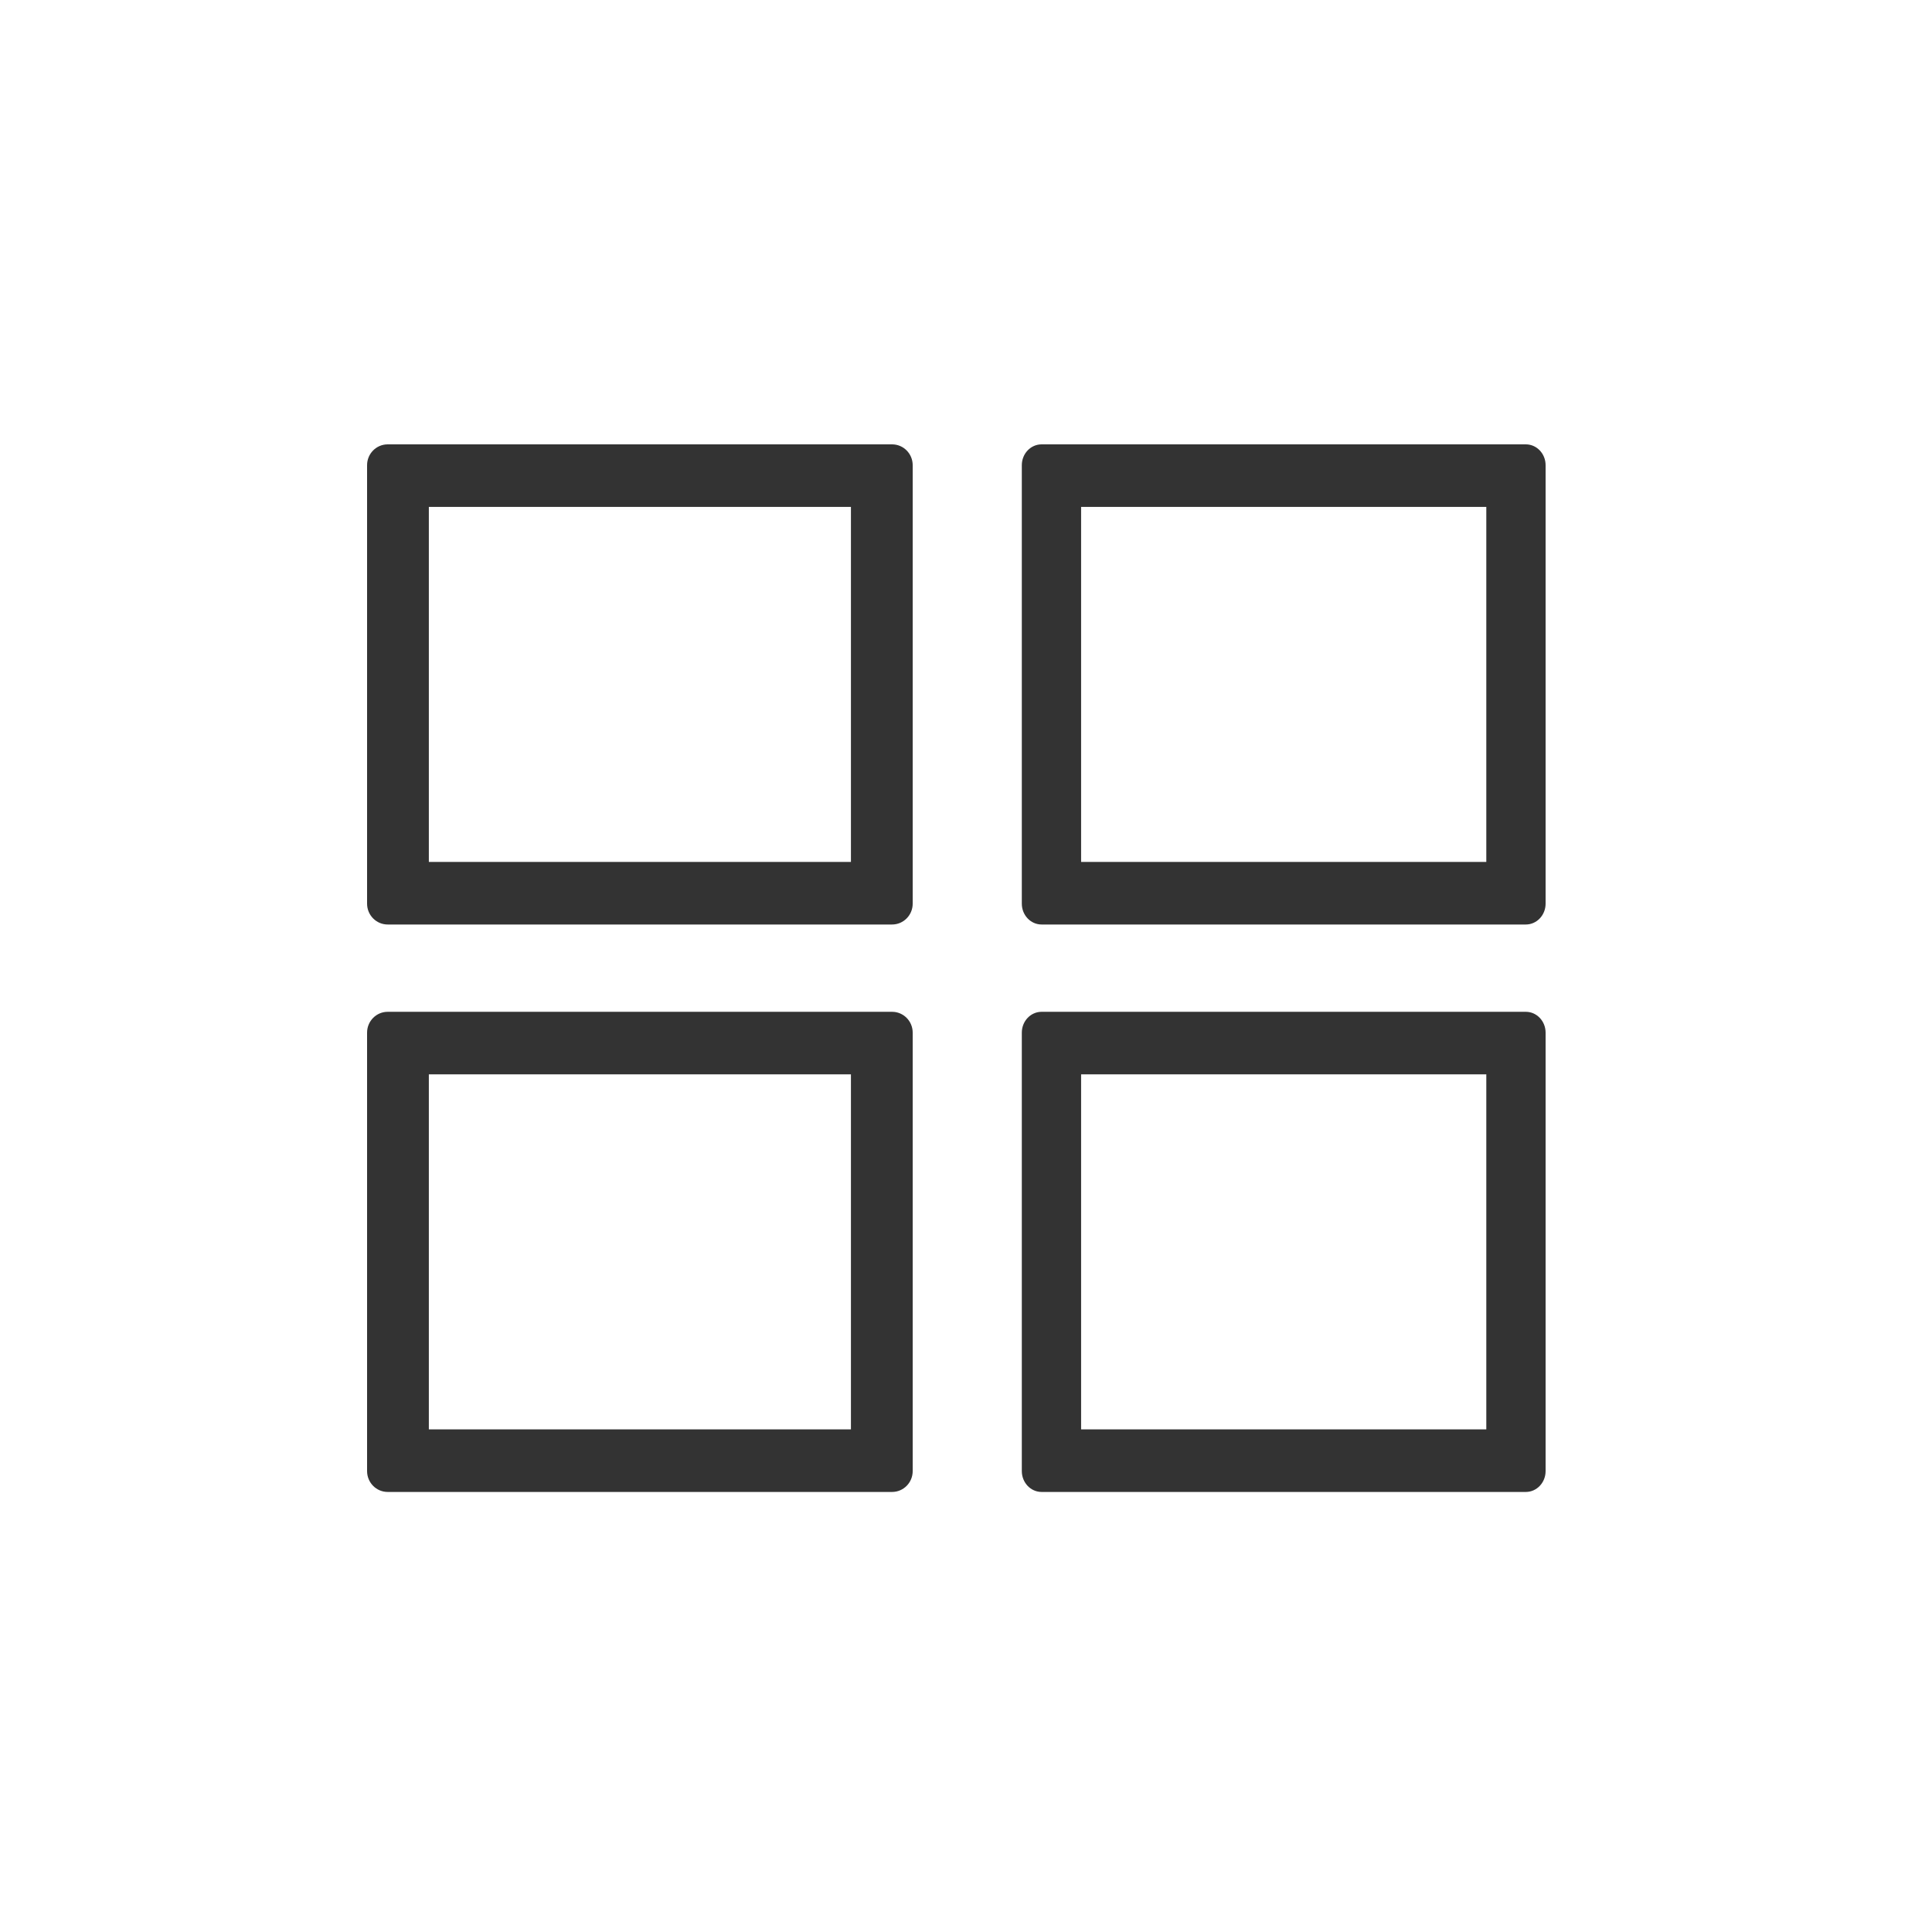 <svg width="100" height="100" viewBox="0 0 100 100" fill="none" xmlns="http://www.w3.org/2000/svg">
<path d="M0 0H100V100H0V0Z" fill="white"/>
<path fill-rule="evenodd" clip-rule="evenodd" d="M22.197 26.238V44.614H44.044V26.238H22.197ZM20.066 23C19.477 23 19 23.483 19 24.079V46.773C19 47.369 19.477 47.852 20.066 47.852H46.175C46.764 47.852 47.241 47.369 47.241 46.773V24.079C47.241 23.483 46.764 23 46.175 23H20.066Z" fill="#333333"/>
<path fill-rule="evenodd" clip-rule="evenodd" d="M55.958 26.238V44.614H76.931V26.238H55.958ZM53.912 23C53.347 23 52.889 23.483 52.889 24.079V46.773C52.889 47.369 53.347 47.852 53.912 47.852H78.977C79.542 47.852 80 47.369 80 46.773V24.079C80 23.483 79.542 23 78.977 23H53.912Z" fill="#333333"/>
<path fill-rule="evenodd" clip-rule="evenodd" d="M55.958 55.609V73.985H76.931V55.609H55.958ZM53.912 52.371C53.347 52.371 52.889 52.854 52.889 53.45V76.143C52.889 76.74 53.347 77.223 53.912 77.223H78.977C79.542 77.223 80 76.74 80 76.143V53.45C80 52.854 79.542 52.371 78.977 52.371H53.912Z" fill="#333333"/>
<path fill-rule="evenodd" clip-rule="evenodd" d="M22.197 55.609V73.985H44.044V55.609H22.197ZM20.066 52.371C19.477 52.371 19 52.854 19 53.45V76.143C19 76.74 19.477 77.223 20.066 77.223H46.175C46.764 77.223 47.241 76.74 47.241 76.143V53.45C47.241 52.854 46.764 52.371 46.175 52.371H20.066Z" fill="#333333"/>
</svg>
